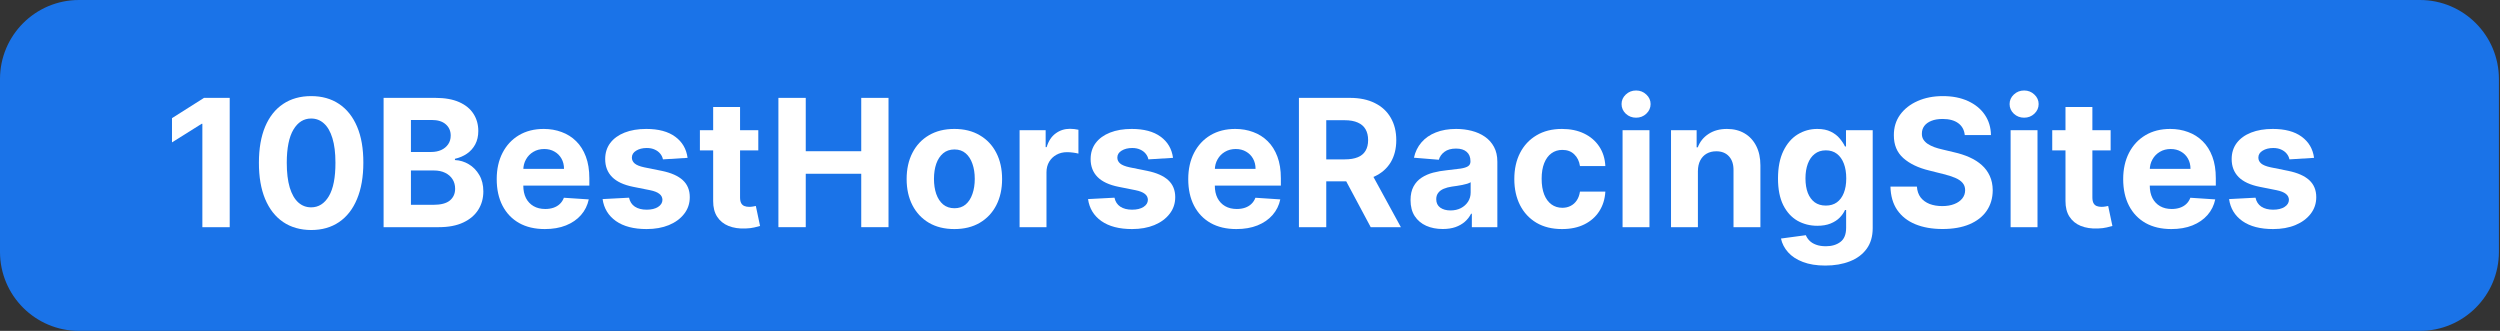 <svg width="272" height="36" viewBox="0 0 272 36" fill="none" xmlns="http://www.w3.org/2000/svg">
<rect x="0" y="0" width="272" height="36" fill="#333333" stroke="none"/>
<path d="M0 8.597C0 3.849 3.849 0 8.597 0H263.284C268.032 0 271.881 3.849 271.881 8.597V27.403C271.881 32.151 268.032 36 263.284 36H8.597C3.849 36 0 32.151 0 27.403V8.597Z" fill="#1A73E8"/>
<path d="M251.769 17.174L249.09 17.339C249.044 17.11 248.945 16.904 248.794 16.721C248.643 16.533 248.444 16.384 248.197 16.274C247.954 16.16 247.663 16.103 247.324 16.103C246.871 16.103 246.489 16.199 246.177 16.391C245.866 16.579 245.71 16.831 245.71 17.147C245.71 17.398 245.811 17.611 246.012 17.785C246.214 17.959 246.56 18.099 247.05 18.204L248.959 18.589C249.985 18.8 250.75 19.139 251.253 19.606C251.757 20.073 252.009 20.686 252.009 21.447C252.009 22.138 251.805 22.745 251.398 23.267C250.995 23.789 250.441 24.197 249.735 24.49C249.035 24.778 248.227 24.922 247.311 24.922C245.914 24.922 244.801 24.632 243.972 24.05C243.148 23.464 242.665 22.667 242.523 21.66L245.401 21.509C245.488 21.934 245.699 22.259 246.033 22.484C246.367 22.704 246.795 22.814 247.318 22.814C247.83 22.814 248.243 22.715 248.554 22.518C248.87 22.317 249.03 22.058 249.035 21.742C249.03 21.477 248.918 21.259 248.698 21.09C248.478 20.916 248.14 20.783 247.682 20.691L245.854 20.327C244.824 20.121 244.057 19.764 243.553 19.256C243.054 18.747 242.805 18.099 242.805 17.311C242.805 16.634 242.988 16.05 243.354 15.56C243.725 15.07 244.245 14.692 244.913 14.427C245.587 14.161 246.374 14.028 247.276 14.028C248.609 14.028 249.658 14.31 250.422 14.873C251.192 15.436 251.64 16.203 251.769 17.174Z" fill="white"/>
<path d="M236.238 24.922C235.152 24.922 234.218 24.703 233.435 24.263C232.657 23.819 232.057 23.191 231.635 22.381C231.214 21.566 231.003 20.602 231.003 19.489C231.003 18.404 231.214 17.451 231.635 16.631C232.057 15.812 232.65 15.173 233.415 14.715C234.184 14.257 235.086 14.028 236.121 14.028C236.817 14.028 237.465 14.14 238.065 14.365C238.669 14.585 239.196 14.916 239.645 15.361C240.098 15.805 240.451 16.364 240.703 17.037C240.954 17.705 241.08 18.488 241.08 19.386V20.19H232.171V18.376H238.326C238.326 17.955 238.234 17.582 238.051 17.257C237.868 16.931 237.614 16.677 237.289 16.494C236.968 16.306 236.595 16.212 236.169 16.212C235.725 16.212 235.331 16.316 234.988 16.522C234.649 16.723 234.383 16.995 234.191 17.339C233.998 17.678 233.9 18.056 233.895 18.472V20.197C233.895 20.719 233.992 21.17 234.184 21.55C234.381 21.93 234.658 22.223 235.015 22.429C235.372 22.635 235.796 22.738 236.286 22.738C236.611 22.738 236.909 22.692 237.179 22.601C237.449 22.509 237.68 22.372 237.873 22.189C238.065 22.005 238.211 21.781 238.312 21.515L241.019 21.694C240.881 22.344 240.6 22.912 240.174 23.398C239.752 23.878 239.207 24.254 238.539 24.524C237.875 24.79 237.108 24.922 236.238 24.922Z" fill="white"/>
<path d="M229.637 14.165V16.364H223.283V14.165H229.637ZM224.725 11.638H227.651V21.474C227.651 21.744 227.693 21.955 227.775 22.106C227.857 22.253 227.972 22.356 228.118 22.415C228.27 22.475 228.444 22.505 228.641 22.505C228.778 22.505 228.915 22.493 229.053 22.47C229.19 22.443 229.295 22.422 229.369 22.408L229.829 24.586C229.682 24.632 229.476 24.684 229.211 24.744C228.945 24.808 228.622 24.847 228.242 24.861C227.537 24.888 226.919 24.794 226.387 24.579C225.861 24.364 225.451 24.029 225.158 23.576C224.865 23.123 224.721 22.55 224.725 21.859V11.638Z" fill="white"/>
<path d="M218.754 24.716V14.165H221.68V24.716H218.754ZM220.224 12.805C219.789 12.805 219.416 12.661 219.105 12.373C218.798 12.08 218.644 11.729 218.644 11.322C218.644 10.919 218.798 10.573 219.105 10.284C219.416 9.991 219.789 9.845 220.224 9.845C220.659 9.845 221.03 9.991 221.337 10.284C221.648 10.573 221.804 10.919 221.804 11.322C221.804 11.729 221.648 12.08 221.337 12.373C221.03 12.661 220.659 12.805 220.224 12.805Z" fill="white"/>
<path d="M213.766 14.694C213.711 14.14 213.475 13.71 213.058 13.403C212.641 13.096 212.076 12.943 211.361 12.943C210.876 12.943 210.466 13.011 210.132 13.149C209.798 13.282 209.541 13.467 209.363 13.705C209.188 13.943 209.102 14.214 209.102 14.516C209.092 14.768 209.145 14.988 209.259 15.175C209.379 15.363 209.541 15.526 209.747 15.663C209.953 15.796 210.191 15.912 210.462 16.013C210.732 16.109 211.02 16.192 211.327 16.261L212.591 16.563C213.205 16.7 213.768 16.883 214.281 17.112C214.794 17.341 215.238 17.623 215.613 17.957C215.989 18.291 216.28 18.685 216.486 19.139C216.696 19.592 216.804 20.112 216.809 20.698C216.804 21.559 216.584 22.305 216.149 22.937C215.719 23.565 215.096 24.052 214.281 24.4C213.47 24.744 212.493 24.916 211.348 24.916C210.212 24.916 209.223 24.742 208.38 24.393C207.542 24.046 206.887 23.53 206.416 22.848C205.949 22.161 205.704 21.312 205.681 20.3H208.559C208.591 20.771 208.726 21.165 208.964 21.481C209.207 21.792 209.53 22.028 209.933 22.189C210.34 22.344 210.8 22.422 211.313 22.422C211.817 22.422 212.254 22.349 212.625 22.202C213.001 22.056 213.292 21.852 213.498 21.591C213.704 21.33 213.807 21.03 213.807 20.691C213.807 20.375 213.713 20.11 213.525 19.894C213.342 19.679 213.072 19.496 212.715 19.345C212.362 19.194 211.929 19.056 211.416 18.933L209.885 18.548C208.699 18.259 207.762 17.808 207.075 17.195C206.388 16.581 206.047 15.755 206.052 14.715C206.047 13.863 206.274 13.119 206.732 12.483C207.194 11.846 207.828 11.349 208.634 10.992C209.44 10.635 210.356 10.456 211.382 10.456C212.426 10.456 213.337 10.635 214.116 10.992C214.899 11.349 215.508 11.846 215.943 12.483C216.378 13.119 216.603 13.856 216.616 14.694H213.766Z" fill="white"/>
<path d="M198.592 28.893C197.644 28.893 196.831 28.762 196.153 28.501C195.48 28.245 194.944 27.895 194.546 27.45C194.148 27.006 193.889 26.507 193.77 25.953L196.476 25.589C196.559 25.799 196.689 25.996 196.868 26.18C197.046 26.363 197.282 26.509 197.575 26.619C197.873 26.734 198.235 26.791 198.661 26.791C199.297 26.791 199.821 26.635 200.234 26.324C200.65 26.017 200.859 25.502 200.859 24.778V22.848H200.735C200.607 23.141 200.414 23.418 200.158 23.679C199.902 23.94 199.572 24.153 199.169 24.318C198.766 24.483 198.285 24.565 197.726 24.565C196.934 24.565 196.213 24.382 195.563 24.016C194.917 23.645 194.402 23.079 194.017 22.319C193.637 21.554 193.447 20.588 193.447 19.42C193.447 18.225 193.642 17.227 194.031 16.425C194.42 15.624 194.937 15.024 195.583 14.626C196.233 14.227 196.946 14.028 197.719 14.028C198.31 14.028 198.805 14.129 199.203 14.33C199.602 14.527 199.922 14.774 200.165 15.072C200.412 15.365 200.602 15.654 200.735 15.938H200.845V14.165H203.75V24.819C203.75 25.717 203.531 26.468 203.091 27.073C202.651 27.677 202.042 28.13 201.264 28.433C200.49 28.739 199.599 28.893 198.592 28.893ZM198.654 22.367C199.125 22.367 199.524 22.25 199.849 22.017C200.179 21.779 200.43 21.44 200.604 21C200.783 20.556 200.872 20.025 200.872 19.407C200.872 18.788 200.785 18.253 200.611 17.799C200.437 17.341 200.185 16.986 199.856 16.735C199.526 16.483 199.125 16.357 198.654 16.357C198.173 16.357 197.768 16.487 197.438 16.748C197.108 17.005 196.859 17.362 196.689 17.82C196.52 18.278 196.435 18.807 196.435 19.407C196.435 20.016 196.52 20.542 196.689 20.986C196.863 21.426 197.113 21.767 197.438 22.01C197.768 22.248 198.173 22.367 198.654 22.367Z" fill="white"/>
<path d="M184.732 18.617V24.716H181.806V14.165H184.594V16.027H184.718C184.952 15.413 185.343 14.928 185.893 14.571C186.442 14.209 187.108 14.028 187.892 14.028C188.624 14.028 189.263 14.188 189.808 14.509C190.353 14.829 190.777 15.287 191.079 15.883C191.381 16.474 191.532 17.179 191.532 17.998V24.716H188.606V18.52C188.611 17.875 188.446 17.371 188.111 17.009C187.777 16.643 187.317 16.46 186.731 16.46C186.337 16.46 185.989 16.544 185.687 16.714C185.389 16.883 185.155 17.131 184.986 17.456C184.821 17.776 184.736 18.163 184.732 18.617Z" fill="white"/>
<path d="M176.535 24.716V14.165H179.461V24.716H176.535ZM178.005 12.805C177.57 12.805 177.197 12.661 176.886 12.373C176.579 12.08 176.425 11.729 176.425 11.322C176.425 10.919 176.579 10.573 176.886 10.284C177.197 9.991 177.57 9.845 178.005 9.845C178.44 9.845 178.811 9.991 179.118 10.284C179.429 10.573 179.585 10.919 179.585 11.322C179.585 11.729 179.429 12.08 179.118 12.373C178.811 12.661 178.44 12.805 178.005 12.805Z" fill="white"/>
<path d="M169.95 24.922C168.869 24.922 167.939 24.694 167.161 24.235C166.387 23.773 165.791 23.132 165.375 22.312C164.963 21.492 164.757 20.549 164.757 19.482C164.757 18.401 164.965 17.453 165.382 16.638C165.803 15.819 166.401 15.18 167.174 14.722C167.948 14.259 168.869 14.028 169.936 14.028C170.856 14.028 171.662 14.195 172.354 14.53C173.045 14.864 173.592 15.333 173.995 15.938C174.398 16.542 174.621 17.252 174.662 18.067H171.9C171.823 17.541 171.616 17.117 171.282 16.796C170.952 16.471 170.52 16.309 169.984 16.309C169.531 16.309 169.134 16.432 168.796 16.68C168.461 16.922 168.2 17.277 168.012 17.744C167.825 18.211 167.731 18.777 167.731 19.441C167.731 20.114 167.822 20.686 168.006 21.158C168.193 21.63 168.457 21.989 168.796 22.237C169.134 22.484 169.531 22.608 169.984 22.608C170.318 22.608 170.618 22.539 170.884 22.401C171.154 22.264 171.376 22.065 171.55 21.804C171.729 21.538 171.845 21.22 171.9 20.849H174.662C174.616 21.655 174.396 22.365 174.002 22.979C173.613 23.588 173.075 24.064 172.388 24.407C171.701 24.751 170.888 24.922 169.95 24.922Z" fill="white"/>
<path d="M156.97 24.916C156.297 24.916 155.697 24.799 155.171 24.565C154.644 24.327 154.227 23.977 153.921 23.514C153.618 23.047 153.467 22.466 153.467 21.77C153.467 21.183 153.575 20.691 153.79 20.293C154.005 19.894 154.298 19.574 154.669 19.331C155.04 19.088 155.462 18.905 155.933 18.782C156.409 18.658 156.909 18.571 157.431 18.52C158.044 18.456 158.539 18.397 158.914 18.342C159.29 18.282 159.562 18.195 159.732 18.081C159.901 17.966 159.986 17.797 159.986 17.573V17.531C159.986 17.096 159.849 16.76 159.574 16.522C159.304 16.284 158.919 16.164 158.42 16.164C157.893 16.164 157.474 16.281 157.163 16.515C156.851 16.744 156.645 17.032 156.545 17.38L153.838 17.16C153.976 16.519 154.246 15.965 154.649 15.498C155.052 15.026 155.571 14.665 156.208 14.413C156.849 14.156 157.591 14.028 158.434 14.028C159.02 14.028 159.581 14.097 160.116 14.234C160.657 14.372 161.135 14.585 161.552 14.873C161.973 15.162 162.305 15.532 162.548 15.986C162.791 16.435 162.912 16.973 162.912 17.6V24.716H160.137V23.253H160.055C159.885 23.583 159.659 23.874 159.375 24.126C159.091 24.373 158.75 24.567 158.351 24.709C157.953 24.847 157.493 24.916 156.97 24.916ZM157.808 22.896C158.239 22.896 158.619 22.811 158.949 22.642C159.278 22.468 159.537 22.234 159.725 21.941C159.913 21.648 160.007 21.316 160.007 20.945V19.826C159.915 19.885 159.789 19.94 159.629 19.991C159.473 20.036 159.297 20.08 159.1 20.121C158.903 20.158 158.706 20.192 158.509 20.224C158.312 20.252 158.134 20.277 157.973 20.3C157.63 20.35 157.33 20.43 157.073 20.54C156.817 20.65 156.618 20.799 156.476 20.986C156.334 21.17 156.263 21.399 156.263 21.673C156.263 22.072 156.407 22.376 156.696 22.587C156.989 22.793 157.36 22.896 157.808 22.896Z" fill="white"/>
<path d="M141.323 24.716V10.649H146.873C147.935 10.649 148.842 10.839 149.593 11.219C150.349 11.594 150.923 12.128 151.317 12.819C151.716 13.506 151.915 14.314 151.915 15.244C151.915 16.178 151.713 16.982 151.31 17.655C150.907 18.324 150.323 18.837 149.559 19.194C148.799 19.551 147.878 19.729 146.797 19.729H143.081V17.339H146.317C146.884 17.339 147.356 17.261 147.732 17.105C148.107 16.95 148.386 16.716 148.57 16.405C148.757 16.093 148.851 15.706 148.851 15.244C148.851 14.777 148.757 14.383 148.57 14.062C148.386 13.742 148.105 13.499 147.725 13.334C147.349 13.165 146.875 13.08 146.303 13.08H144.297V24.716H141.323ZM148.92 18.314L152.416 24.716H149.133L145.712 18.314H148.92Z" fill="white"/>
<path d="M134.515 24.922C133.43 24.922 132.496 24.703 131.713 24.263C130.934 23.819 130.335 23.191 129.913 22.381C129.492 21.566 129.281 20.602 129.281 19.489C129.281 18.404 129.492 17.451 129.913 16.631C130.335 15.812 130.928 15.173 131.692 14.715C132.462 14.257 133.364 14.028 134.399 14.028C135.095 14.028 135.743 14.14 136.343 14.365C136.947 14.585 137.474 14.916 137.923 15.361C138.376 15.805 138.729 16.364 138.98 17.037C139.232 17.705 139.358 18.488 139.358 19.386V20.19H130.449V18.376H136.604C136.604 17.955 136.512 17.582 136.329 17.257C136.146 16.931 135.892 16.677 135.566 16.494C135.246 16.306 134.873 16.212 134.447 16.212C134.003 16.212 133.609 16.316 133.265 16.522C132.926 16.723 132.661 16.995 132.469 17.339C132.276 17.678 132.178 18.056 132.173 18.472V20.197C132.173 20.719 132.269 21.17 132.462 21.55C132.659 21.93 132.936 22.223 133.293 22.429C133.65 22.635 134.074 22.738 134.564 22.738C134.889 22.738 135.186 22.692 135.457 22.601C135.727 22.509 135.958 22.372 136.15 22.189C136.343 22.005 136.489 21.781 136.59 21.515L139.296 21.694C139.159 22.344 138.877 22.912 138.451 23.398C138.03 23.878 137.485 24.254 136.817 24.524C136.153 24.79 135.386 24.922 134.515 24.922Z" fill="white"/>
<path d="M127.624 17.174L124.945 17.339C124.899 17.11 124.801 16.904 124.65 16.721C124.499 16.533 124.299 16.384 124.052 16.274C123.809 16.16 123.519 16.103 123.18 16.103C122.726 16.103 122.344 16.199 122.033 16.391C121.721 16.579 121.566 16.831 121.566 17.147C121.566 17.398 121.666 17.611 121.868 17.785C122.069 17.959 122.415 18.099 122.905 18.204L124.815 18.589C125.84 18.8 126.605 19.139 127.109 19.606C127.613 20.073 127.865 20.686 127.865 21.447C127.865 22.138 127.661 22.745 127.253 23.267C126.85 23.789 126.296 24.197 125.591 24.49C124.89 24.778 124.082 24.922 123.166 24.922C121.769 24.922 120.657 24.632 119.828 24.05C119.003 23.464 118.52 22.667 118.378 21.66L121.256 21.509C121.343 21.934 121.554 22.259 121.888 22.484C122.223 22.704 122.651 22.814 123.173 22.814C123.686 22.814 124.098 22.715 124.409 22.518C124.725 22.317 124.886 22.058 124.89 21.742C124.886 21.477 124.773 21.259 124.554 21.09C124.334 20.916 123.995 20.783 123.537 20.691L121.71 20.327C120.679 20.121 119.912 19.764 119.409 19.256C118.91 18.747 118.66 18.099 118.66 17.311C118.66 16.634 118.843 16.05 119.209 15.56C119.58 15.07 120.1 14.692 120.769 14.427C121.442 14.161 122.23 14.028 123.132 14.028C124.464 14.028 125.513 14.31 126.278 14.873C127.047 15.436 127.496 16.203 127.624 17.174Z" fill="white"/>
<path d="M110.931 24.716V14.165H113.767V16.006H113.877C114.07 15.351 114.393 14.857 114.846 14.523C115.299 14.184 115.821 14.014 116.412 14.014C116.559 14.014 116.717 14.024 116.886 14.042C117.055 14.06 117.204 14.085 117.333 14.117V16.714C117.195 16.673 117.005 16.636 116.762 16.604C116.52 16.572 116.298 16.556 116.096 16.556C115.666 16.556 115.281 16.65 114.942 16.838C114.608 17.021 114.342 17.277 114.145 17.607C113.953 17.937 113.857 18.317 113.857 18.747V24.716H110.931Z" fill="white"/>
<path d="M103.835 24.922C102.768 24.922 101.845 24.696 101.067 24.242C100.293 23.785 99.695 23.148 99.274 22.333C98.853 21.513 98.642 20.563 98.642 19.482C98.642 18.392 98.853 17.44 99.274 16.625C99.695 15.805 100.293 15.168 101.067 14.715C101.845 14.257 102.768 14.028 103.835 14.028C104.902 14.028 105.822 14.257 106.596 14.715C107.375 15.168 107.975 15.805 108.396 16.625C108.817 17.44 109.028 18.392 109.028 19.482C109.028 20.563 108.817 21.513 108.396 22.333C107.975 23.148 107.375 23.785 106.596 24.242C105.822 24.696 104.902 24.922 103.835 24.922ZM103.849 22.656C104.334 22.656 104.739 22.518 105.064 22.244C105.39 21.964 105.635 21.584 105.799 21.103C105.969 20.622 106.054 20.075 106.054 19.462C106.054 18.848 105.969 18.301 105.799 17.82C105.635 17.339 105.39 16.959 105.064 16.68C104.739 16.4 104.334 16.261 103.849 16.261C103.359 16.261 102.946 16.4 102.612 16.68C102.282 16.959 102.033 17.339 101.863 17.82C101.699 18.301 101.616 18.848 101.616 19.462C101.616 20.075 101.699 20.622 101.863 21.103C102.033 21.584 102.282 21.964 102.612 22.244C102.946 22.518 103.359 22.656 103.849 22.656Z" fill="white"/>
<path d="M84.691 24.716V10.649H87.665V16.453H93.703V10.649H96.67V24.716H93.703V18.905H87.665V24.716H84.691Z" fill="white"/>
<path d="M82.503 14.165V16.364H76.149V14.165H82.503ZM77.592 11.638H80.518V21.474C80.518 21.744 80.559 21.955 80.641 22.106C80.724 22.253 80.838 22.356 80.985 22.415C81.136 22.475 81.31 22.505 81.507 22.505C81.644 22.505 81.782 22.493 81.919 22.47C82.056 22.443 82.162 22.422 82.235 22.408L82.695 24.586C82.549 24.632 82.343 24.684 82.077 24.744C81.811 24.808 81.489 24.847 81.109 24.861C80.403 24.888 79.785 24.794 79.254 24.579C78.727 24.364 78.317 24.029 78.024 23.576C77.731 23.123 77.587 22.55 77.592 21.859V11.638Z" fill="white"/>
<path d="M74.808 17.174L72.129 17.339C72.083 17.11 71.985 16.904 71.834 16.721C71.682 16.533 71.483 16.384 71.236 16.274C70.993 16.16 70.703 16.103 70.364 16.103C69.91 16.103 69.528 16.199 69.216 16.391C68.905 16.579 68.749 16.831 68.749 17.147C68.749 17.398 68.85 17.611 69.052 17.785C69.253 17.959 69.599 18.099 70.089 18.204L71.998 18.589C73.024 18.8 73.789 19.139 74.293 19.606C74.796 20.073 75.048 20.686 75.048 21.447C75.048 22.138 74.844 22.745 74.437 23.267C74.034 23.789 73.48 24.197 72.775 24.49C72.074 24.778 71.266 24.922 70.35 24.922C68.953 24.922 67.84 24.632 67.011 24.05C66.187 23.464 65.704 22.667 65.562 21.66L68.44 21.509C68.527 21.934 68.738 22.259 69.072 22.484C69.406 22.704 69.835 22.814 70.357 22.814C70.87 22.814 71.282 22.715 71.593 22.518C71.909 22.317 72.069 22.058 72.074 21.742C72.069 21.477 71.957 21.259 71.737 21.09C71.518 20.916 71.179 20.783 70.721 20.691L68.894 20.327C67.863 20.121 67.096 19.764 66.593 19.256C66.093 18.747 65.844 18.099 65.844 17.311C65.844 16.634 66.027 16.05 66.393 15.56C66.764 15.07 67.284 14.692 67.953 14.427C68.626 14.161 69.413 14.028 70.316 14.028C71.648 14.028 72.697 14.31 73.462 14.873C74.231 15.436 74.68 16.203 74.808 17.174Z" fill="white"/>
<path d="M59.277 24.922C58.192 24.922 57.257 24.703 56.474 24.263C55.696 23.819 55.096 23.191 54.675 22.381C54.253 21.566 54.043 20.602 54.043 19.489C54.043 18.404 54.253 17.451 54.675 16.631C55.096 15.812 55.689 15.173 56.454 14.715C57.223 14.257 58.125 14.028 59.16 14.028C59.856 14.028 60.504 14.14 61.104 14.365C61.709 14.585 62.235 14.916 62.684 15.361C63.137 15.805 63.49 16.364 63.742 17.037C63.994 17.705 64.12 18.488 64.12 19.386V20.19H55.21V18.376H61.365C61.365 17.955 61.273 17.582 61.09 17.257C60.907 16.931 60.653 16.677 60.328 16.494C60.007 16.306 59.634 16.212 59.208 16.212C58.764 16.212 58.37 16.316 58.027 16.522C57.688 16.723 57.422 16.995 57.23 17.339C57.038 17.678 56.939 18.056 56.935 18.472V20.197C56.935 20.719 57.031 21.17 57.223 21.55C57.42 21.93 57.697 22.223 58.054 22.429C58.411 22.635 58.835 22.738 59.325 22.738C59.65 22.738 59.948 22.692 60.218 22.601C60.488 22.509 60.719 22.372 60.912 22.189C61.104 22.005 61.251 21.781 61.351 21.515L64.058 21.694C63.92 22.344 63.639 22.912 63.213 23.398C62.792 23.878 62.247 24.254 61.578 24.524C60.914 24.79 60.147 24.922 59.277 24.922Z" fill="white"/>
<path d="M41.735 24.716V10.649H47.368C48.403 10.649 49.266 10.802 49.957 11.109C50.649 11.416 51.169 11.841 51.517 12.386C51.865 12.927 52.039 13.55 52.039 14.255C52.039 14.804 51.929 15.287 51.709 15.704C51.489 16.116 51.187 16.455 50.802 16.721C50.422 16.982 49.987 17.167 49.497 17.277V17.415C50.033 17.438 50.534 17.589 51.001 17.868C51.473 18.147 51.855 18.539 52.148 19.043C52.442 19.542 52.588 20.137 52.588 20.828C52.588 21.575 52.403 22.241 52.032 22.827C51.665 23.409 51.123 23.869 50.404 24.208C49.685 24.547 48.799 24.716 47.745 24.716H41.735ZM44.709 22.285H47.134C47.963 22.285 48.568 22.127 48.948 21.811C49.328 21.49 49.518 21.064 49.518 20.533C49.518 20.144 49.424 19.8 49.236 19.503C49.048 19.205 48.78 18.971 48.432 18.802C48.089 18.633 47.679 18.548 47.203 18.548H44.709V22.285ZM44.709 16.535H46.914C47.322 16.535 47.684 16.464 48 16.322C48.32 16.176 48.572 15.97 48.755 15.704C48.943 15.439 49.037 15.12 49.037 14.749C49.037 14.241 48.856 13.831 48.494 13.52C48.137 13.208 47.629 13.053 46.969 13.053H44.709V16.535Z" fill="white"/>
<path d="M33.851 25.026C32.67 25.021 31.653 24.73 30.801 24.153C29.954 23.576 29.302 22.74 28.843 21.646C28.39 20.551 28.166 19.235 28.17 17.696C28.17 16.162 28.397 14.855 28.85 13.774C29.308 12.693 29.961 11.871 30.808 11.308C31.66 10.74 32.674 10.456 33.851 10.456C35.028 10.456 36.04 10.74 36.887 11.308C37.739 11.876 38.394 12.7 38.852 13.781C39.31 14.857 39.536 16.162 39.532 17.696C39.532 19.239 39.303 20.558 38.845 21.653C38.392 22.747 37.741 23.583 36.894 24.16C36.047 24.737 35.033 25.026 33.851 25.026ZM33.851 22.559C34.657 22.559 35.3 22.154 35.781 21.344C36.262 20.533 36.5 19.317 36.496 17.696C36.496 16.629 36.386 15.741 36.166 15.031C35.951 14.321 35.644 13.788 35.245 13.431C34.852 13.073 34.387 12.895 33.851 12.895C33.05 12.895 32.409 13.295 31.928 14.097C31.447 14.898 31.204 16.098 31.2 17.696C31.2 18.777 31.307 19.679 31.523 20.403C31.742 21.122 32.051 21.662 32.45 22.024C32.848 22.381 33.315 22.559 33.851 22.559Z" fill="white"/>
<path d="M24.992 10.649V24.716H22.017V13.472H21.935L18.713 15.491V12.854L22.196 10.649H24.992Z" fill="white"/>
</svg>
